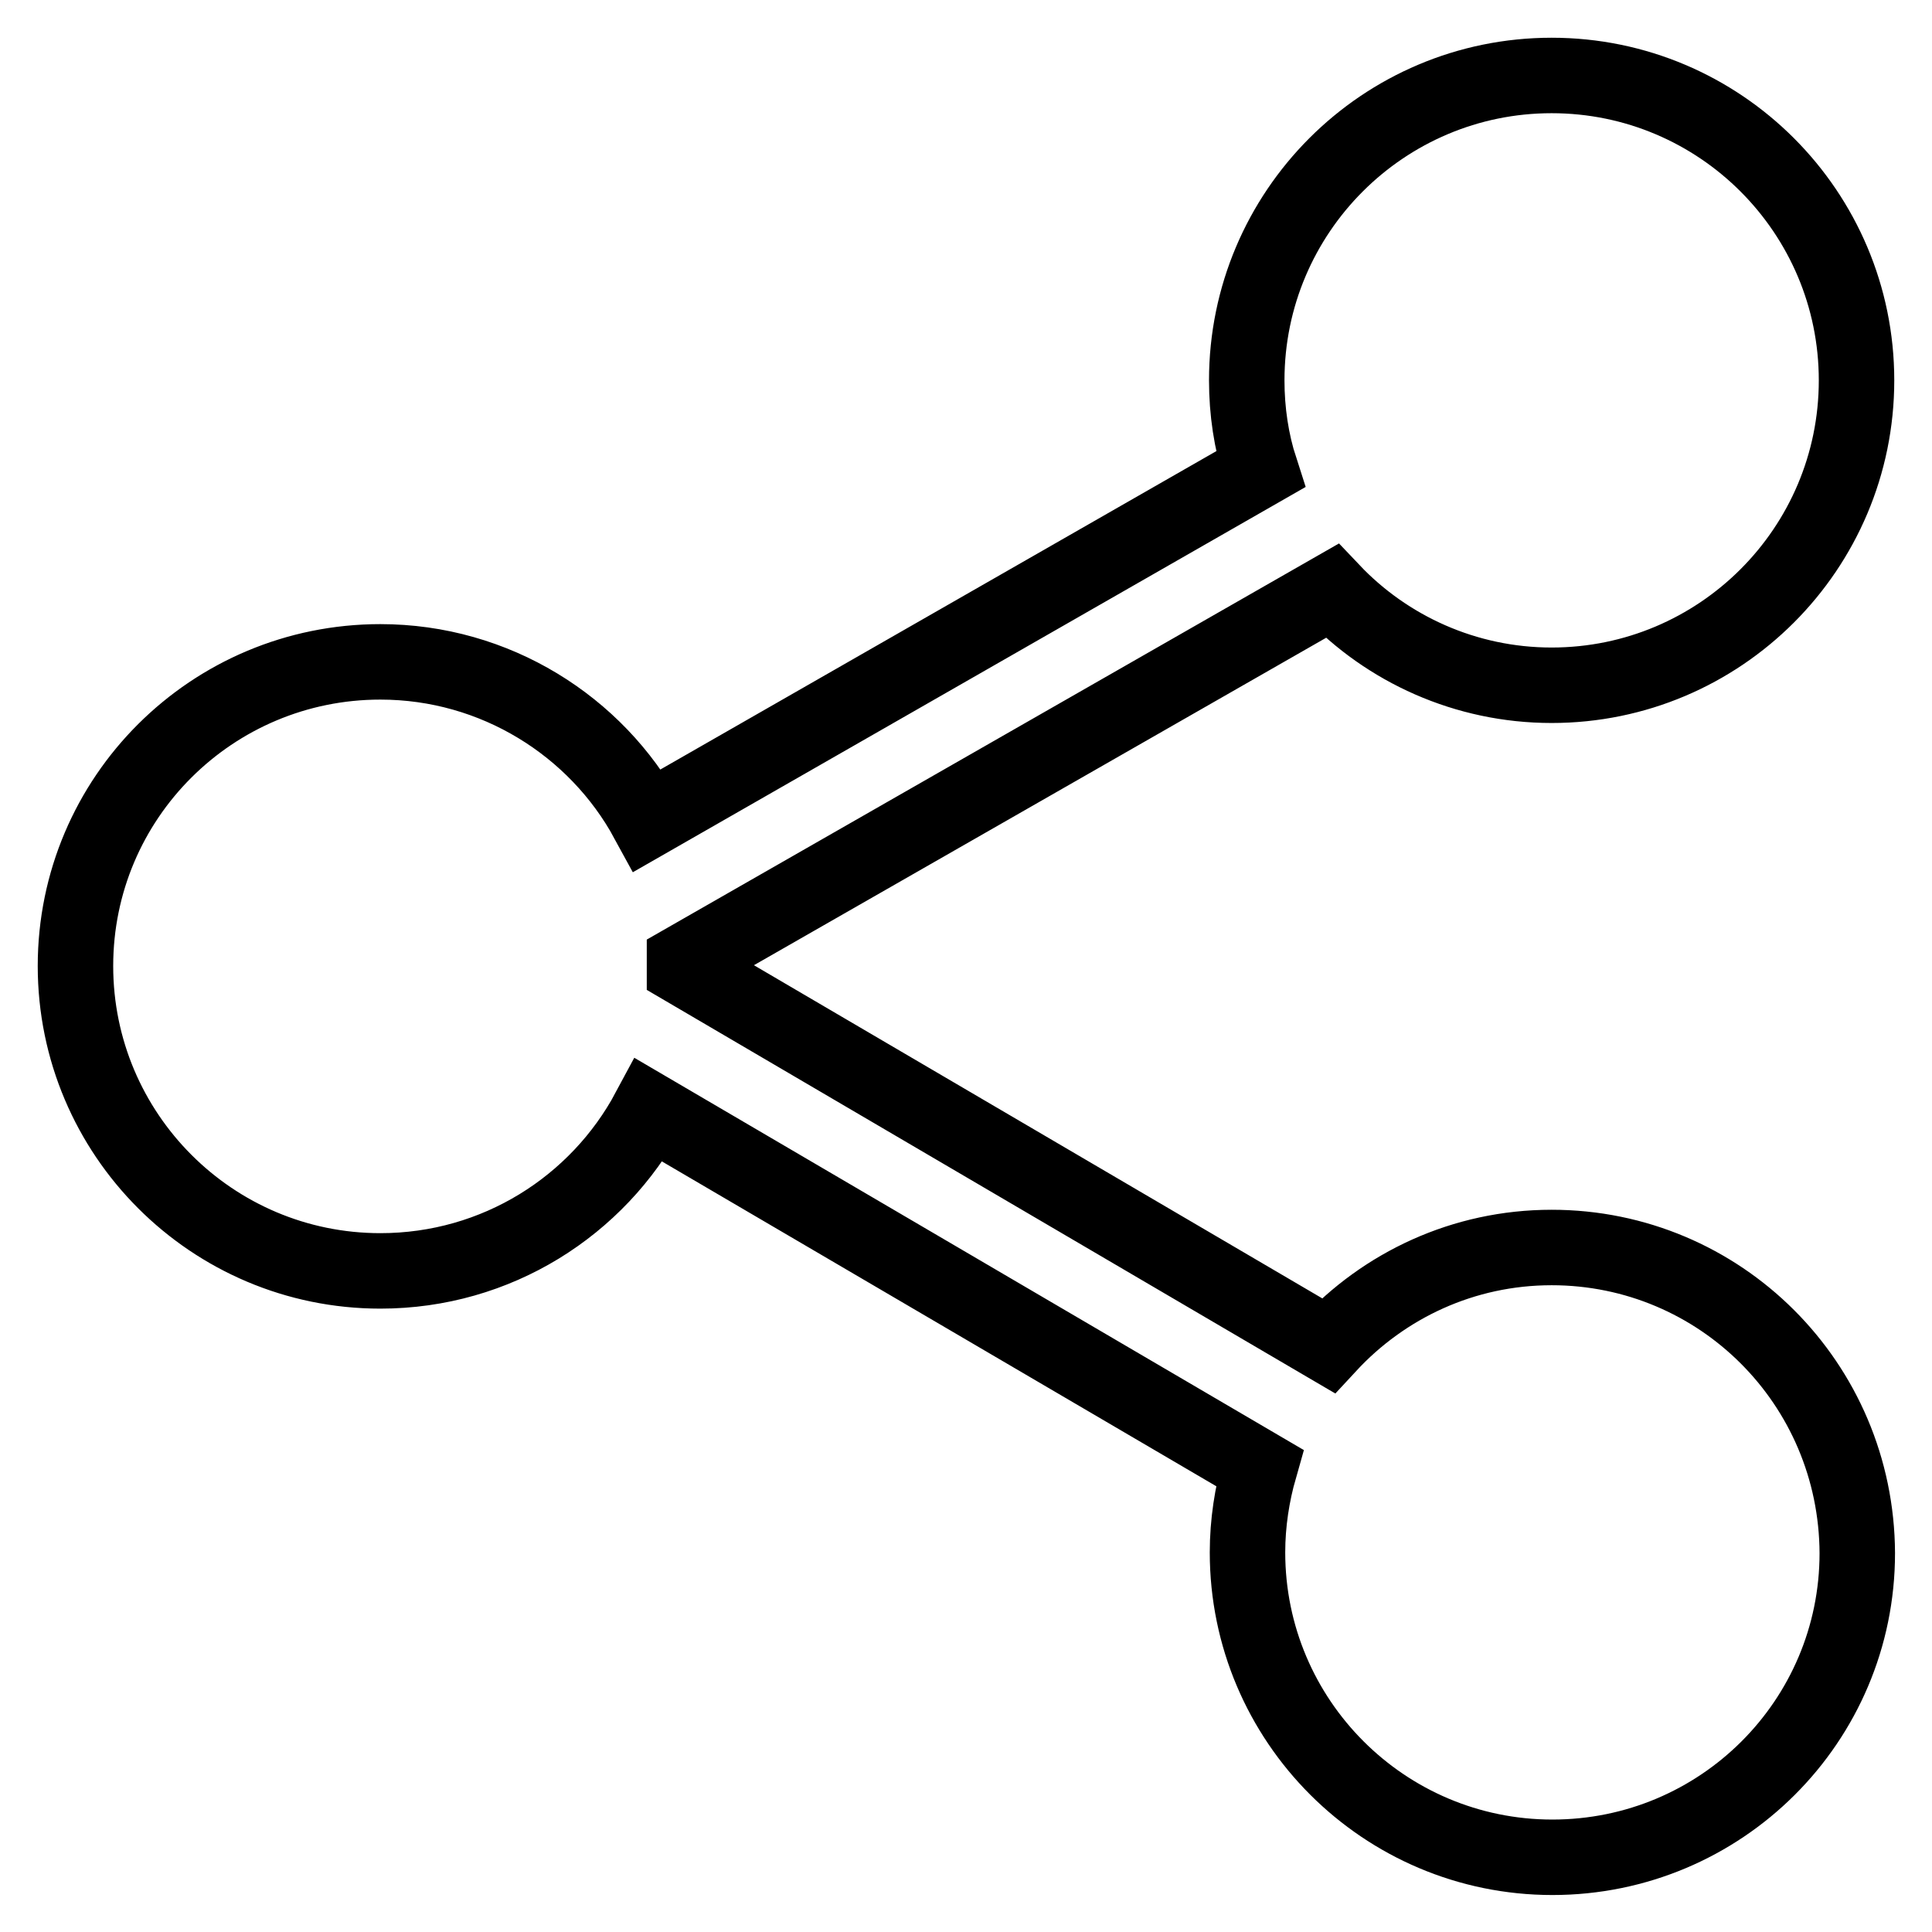 <?xml version="1.0" encoding="utf-8"?>
<!-- Svg Vector Icons : http://www.onlinewebfonts.com/icon -->
<!DOCTYPE svg PUBLIC "-//W3C//DTD SVG 1.1//EN" "http://www.w3.org/Graphics/SVG/1.1/DTD/svg11.dtd">
<svg version="1.1" xmlns="http://www.w3.org/2000/svg" xmlns:xlink="http://www.w3.org/1999/xlink" x="0px" y="0px" viewBox="0 0 256 256" enable-background="new 0 0 256 256" xml:space="preserve">
<g><g><path stroke-width="10" fill-opacity="0" stroke="#000000"  d="M205.6,165.3c-11.7,0-22.2,5-29.6,13l-85.3-50c0-0.1,0-0.2,0-0.3c0-0.2,0-0.4,0-0.6l85.8-49.1c7.3,7.7,17.7,12.5,29.1,12.5c22.3,0,40.4-18.1,40.4-40.4c0-22.3-18.1-40.4-40.4-40.4c-22.3,0-40.4,18.1-40.4,40.4c0,4.1,0.6,8.1,1.8,11.8l-81.2,46.5c-6.8-12.5-20.2-21-35.4-21C28.1,87.7,10,105.7,10,128c0,22.3,18.1,40.4,40.4,40.4c15.4,0,28.8-8.6,35.6-21.3l80.9,47.4c-1,3.5-1.6,7.3-1.6,11.2c0,22.3,18.1,40.4,40.4,40.4c22.3,0,40.4-18,40.4-40.3C246,183.3,227.9,165.3,205.6,165.3z"/></g></g>
</svg>